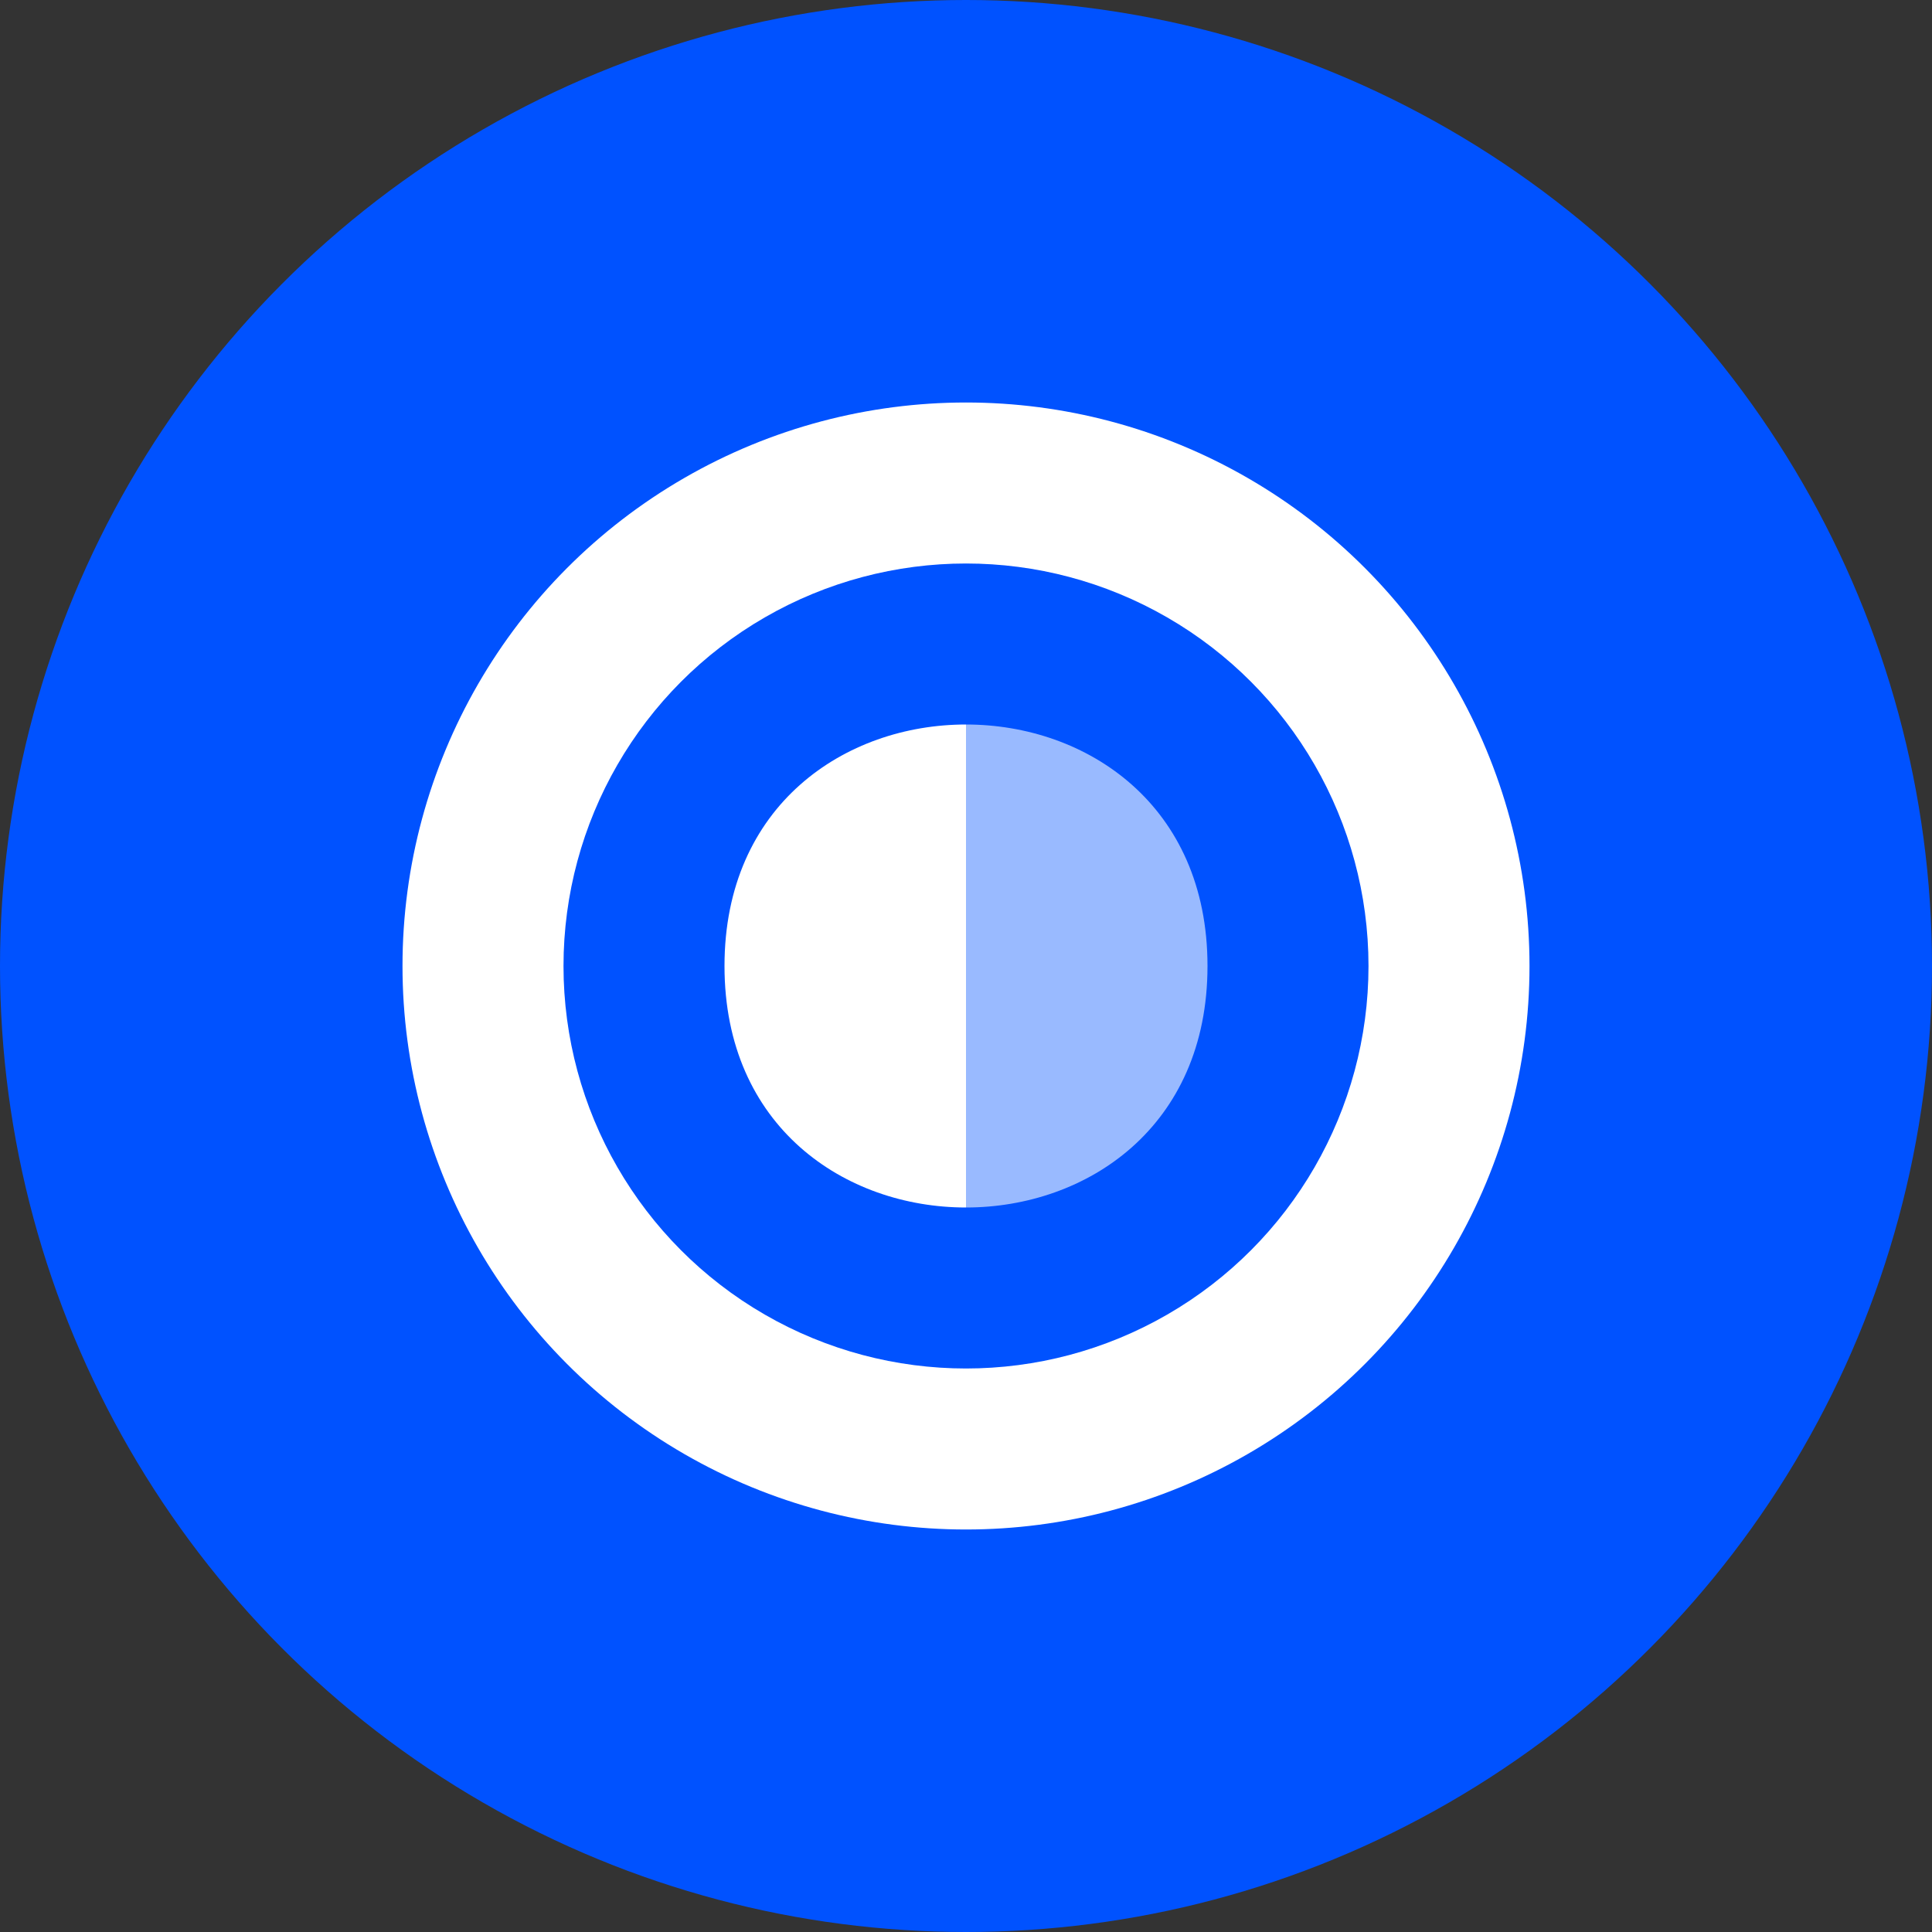 <svg viewBox="0 0 48 48" fill="none" xmlns="http://www.w3.org/2000/svg">
  <rect x="0" y="0" width="48" height="48" fill="#333333" stroke="none"/>
  <circle cx="24" cy="24" r="24" fill="#0052FF"/>
  <circle cx="24" cy="24" r="14" fill="white"/>
  <circle cx="24" cy="24" r="10" fill="#0052FF"/>
  <path d="M18 24c0-4 3-6 6-6v12c-3 0-6-2-6-6z" fill="white"/>
  <path d="M30 24c0 4-3 6-6 6V18c3 0 6 2 6 6z" fill="white" opacity="0.6"/>
</svg>
